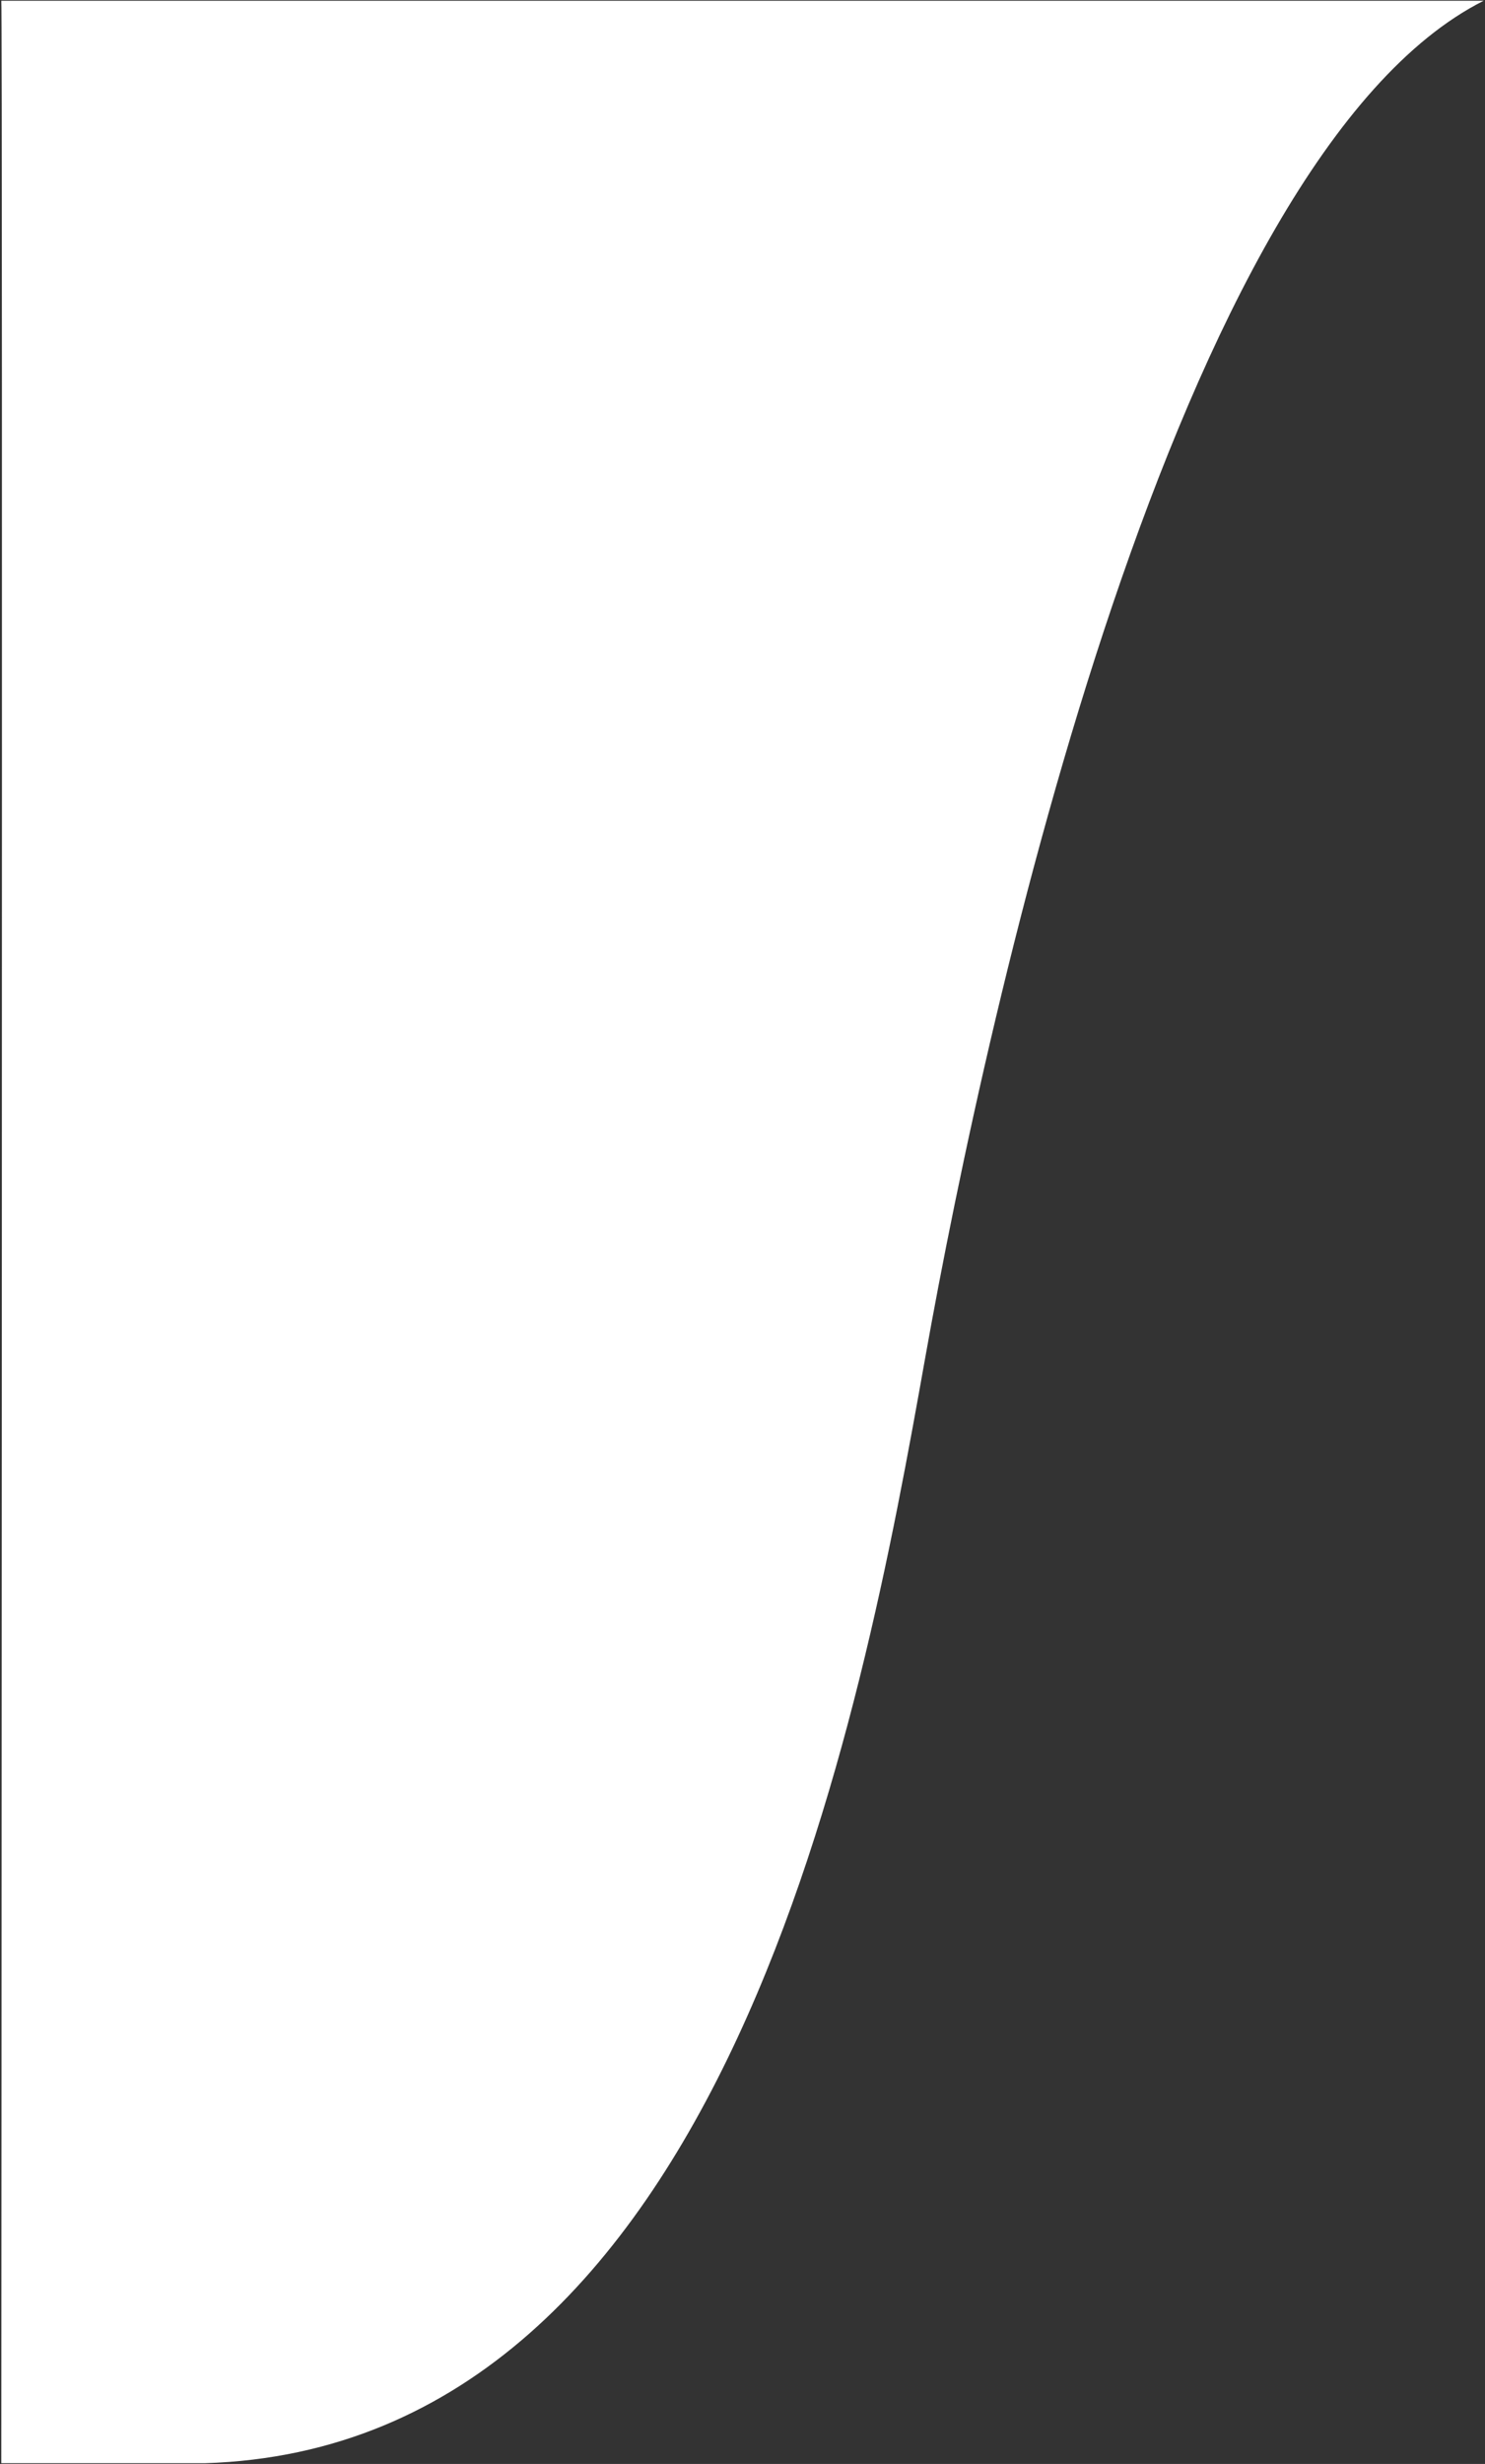 <?xml version="1.0" encoding="UTF-8"?>
<svg id="Component_126_1" xmlns="http://www.w3.org/2000/svg" version="1.1" viewBox="0 0 80.21 133.05">
  <rect x="0" y="0" width="80.21" height="133.05" fill="#333333" stroke="none"/>
  <!-- Generator: Adobe Illustrator 29.5.1, SVG Export Plug-In . SVG Version: 2.1.0 Build 141)  -->
  <defs>
    <style>
      .st0 {
        fill: #fff;
      }
    </style>
  </defs>
  <path id="Path_1013" class="st0" d="M.07.04h80.07c-16.63,8.38-26.76,54.13-30.17,73.3s-10.65,58.79-38.9,59.67H.07S.15.02.07.04Z"/>
</svg>